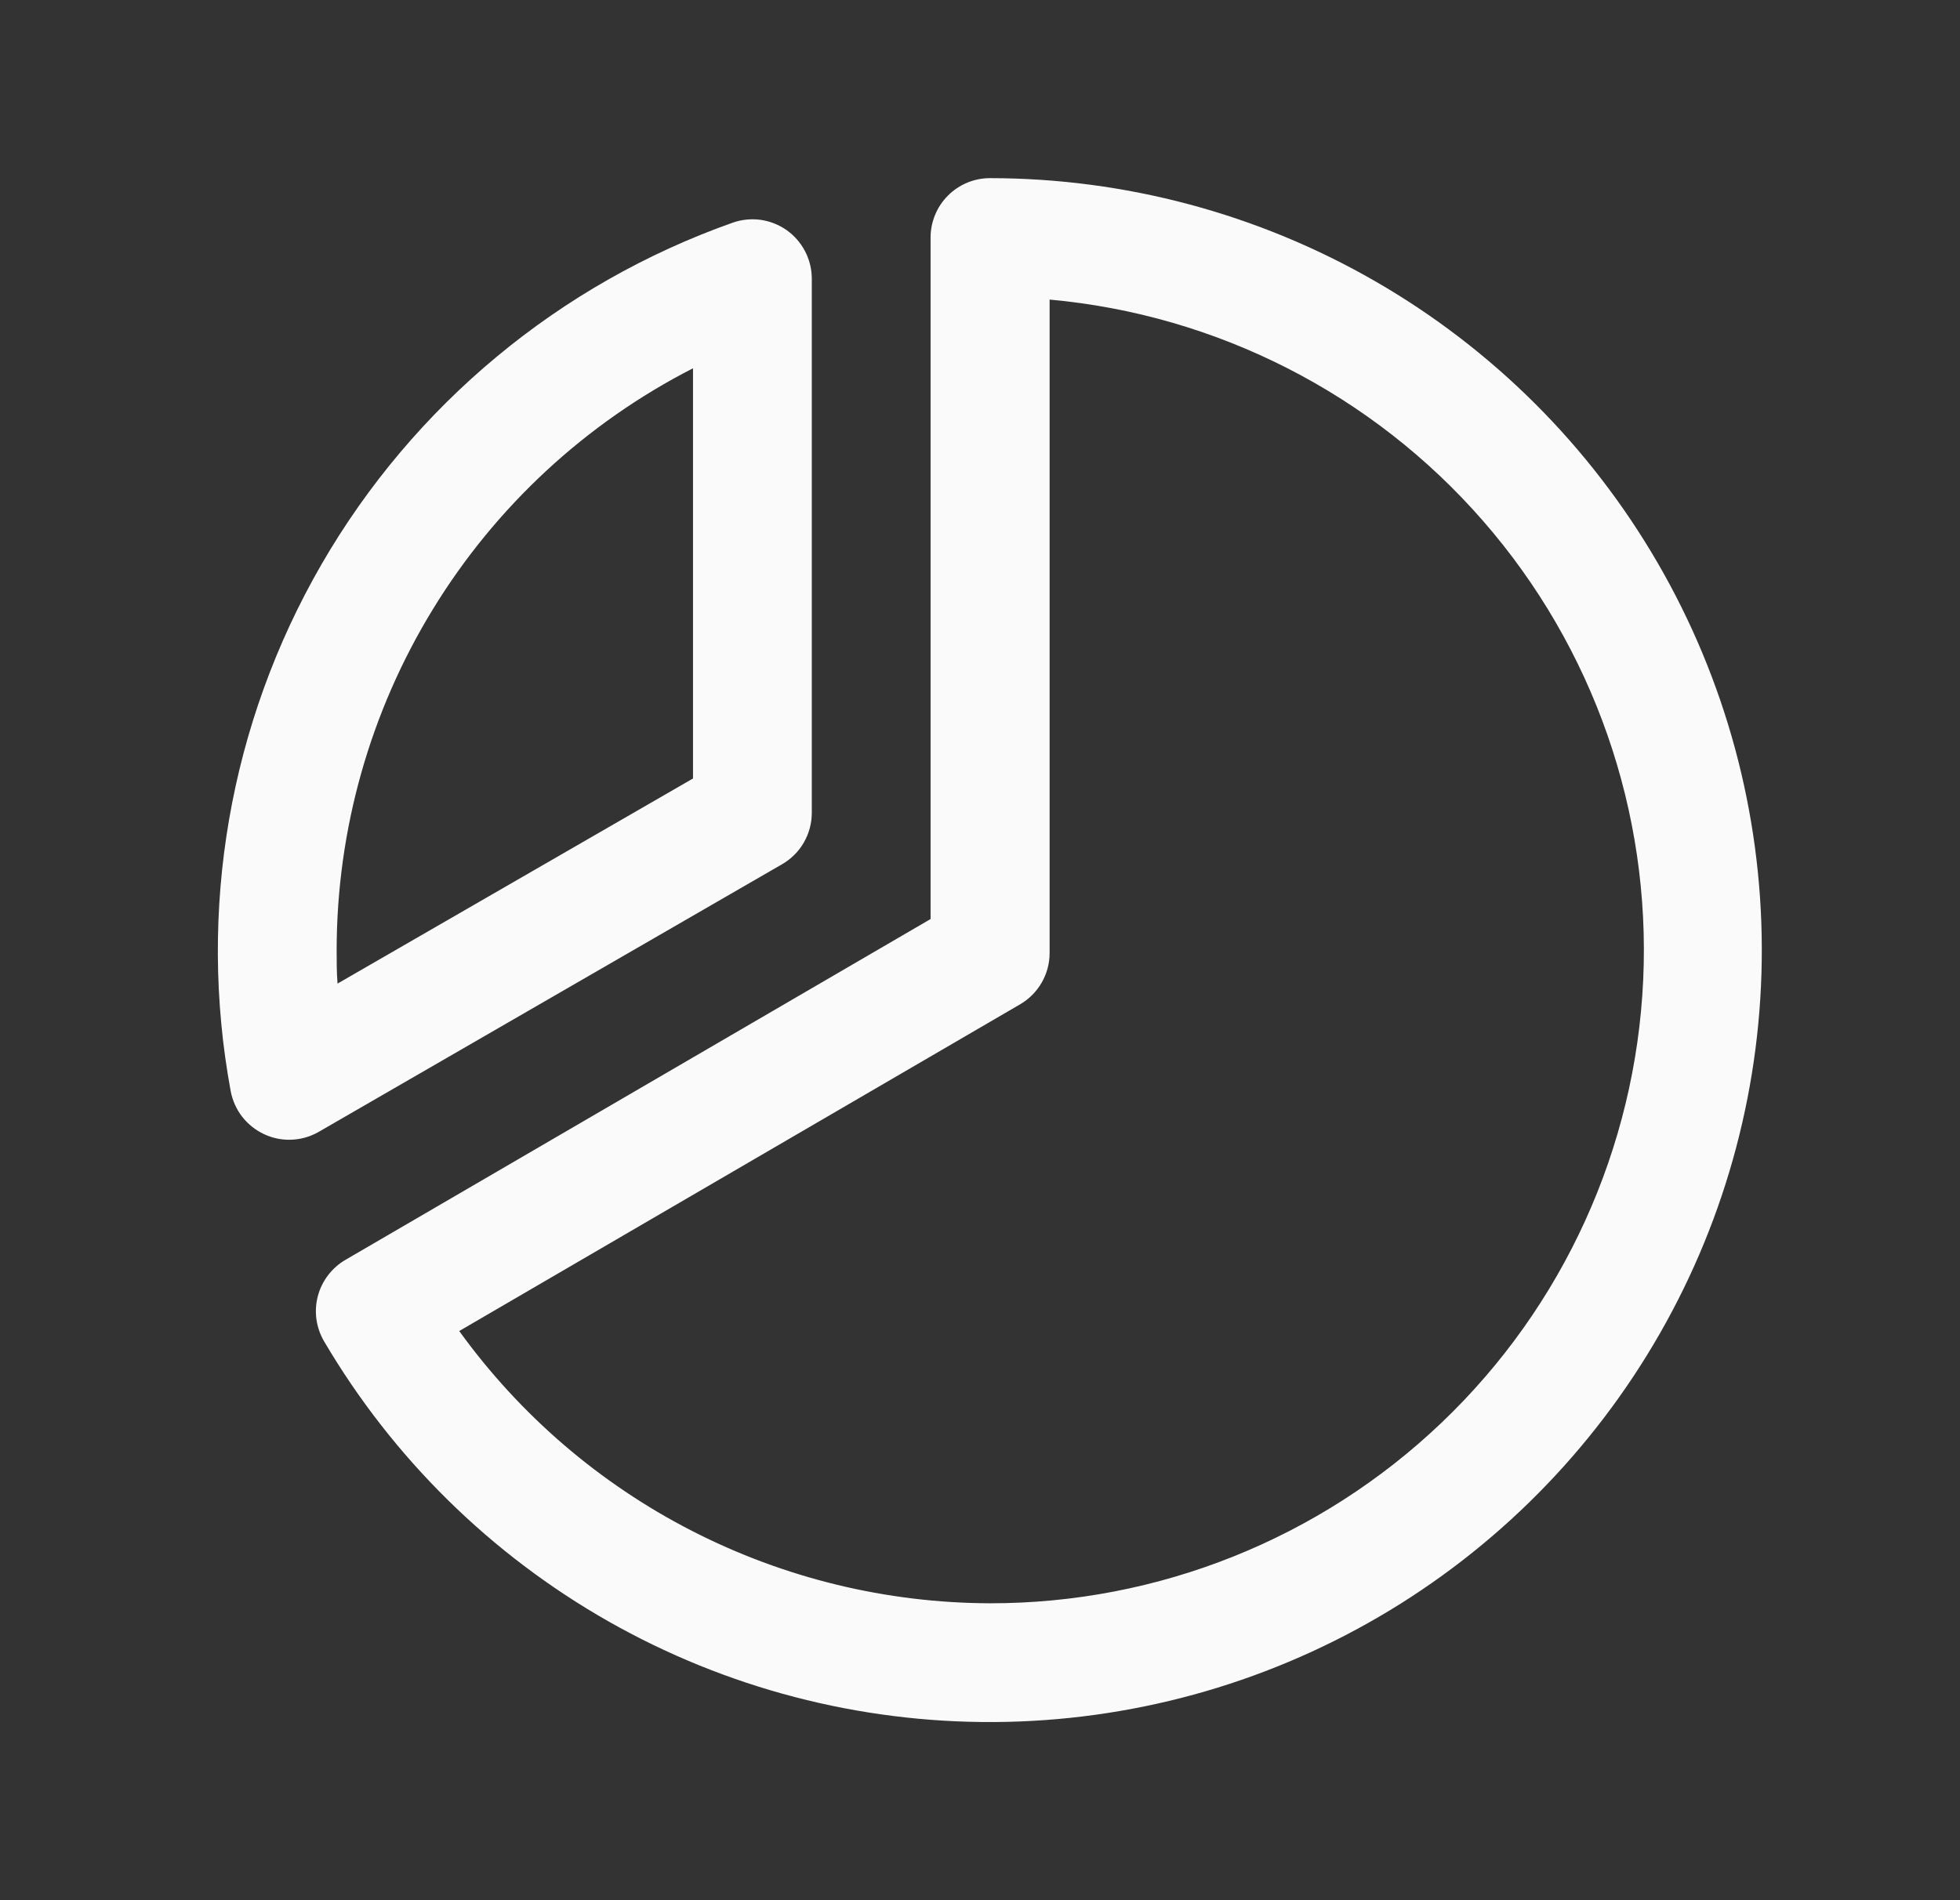 <svg width="33" height="32" viewBox="0 0 33 32" fill="none" xmlns="http://www.w3.org/2000/svg">
<rect x="0" y="0" width="33" height="32" fill="#333333" stroke="none"/>
<path d="M13.168 14.554C13.32 14.466 13.447 14.34 13.534 14.188C13.622 14.036 13.668 13.863 13.668 13.688V4.688C13.667 4.528 13.628 4.371 13.554 4.23C13.48 4.089 13.374 3.967 13.244 3.875C13.113 3.784 12.963 3.724 12.805 3.702C12.647 3.681 12.486 3.697 12.336 3.75C9.417 4.783 6.962 6.823 5.413 9.504C3.864 12.185 3.322 15.33 3.884 18.375C3.914 18.532 3.98 18.681 4.078 18.807C4.177 18.933 4.304 19.034 4.449 19.101C4.58 19.163 4.723 19.194 4.868 19.194C5.044 19.194 5.216 19.148 5.368 19.06L13.168 14.554ZM11.668 6.202V13.11L5.683 16.564C5.668 16.375 5.668 16.185 5.668 16C5.67 13.973 6.231 11.986 7.29 10.257C8.348 8.528 9.863 7.125 11.668 6.202ZM16.668 3C16.403 3 16.149 3.105 15.961 3.293C15.774 3.48 15.668 3.735 15.668 4V15.477L5.817 21.216C5.703 21.282 5.603 21.371 5.523 21.476C5.443 21.581 5.384 21.701 5.351 21.829C5.317 21.957 5.31 22.09 5.328 22.221C5.347 22.352 5.391 22.478 5.458 22.591C6.613 24.554 8.263 26.179 10.243 27.304C12.223 28.429 14.464 29.013 16.741 29C19.019 28.986 21.252 28.375 23.219 27.226C25.185 26.078 26.816 24.433 27.947 22.456C29.078 20.48 29.67 18.241 29.663 15.963C29.657 13.686 29.052 11.45 27.91 9.48C26.768 7.51 25.128 5.874 23.155 4.737C21.183 3.6 18.945 3.001 16.668 3ZM16.668 27C14.922 26.995 13.203 26.577 11.649 25.78C10.096 24.984 8.754 23.83 7.732 22.415L17.172 16.915C17.324 16.827 17.45 16.701 17.538 16.549C17.625 16.398 17.672 16.225 17.672 16.05V5.045C20.492 5.301 23.106 6.635 24.967 8.769C26.829 10.903 27.796 13.673 27.666 16.502C27.537 19.331 26.322 22.002 24.273 23.957C22.224 25.913 19.5 27.003 16.668 27Z" fill="#FAFAFA"/>
</svg>
